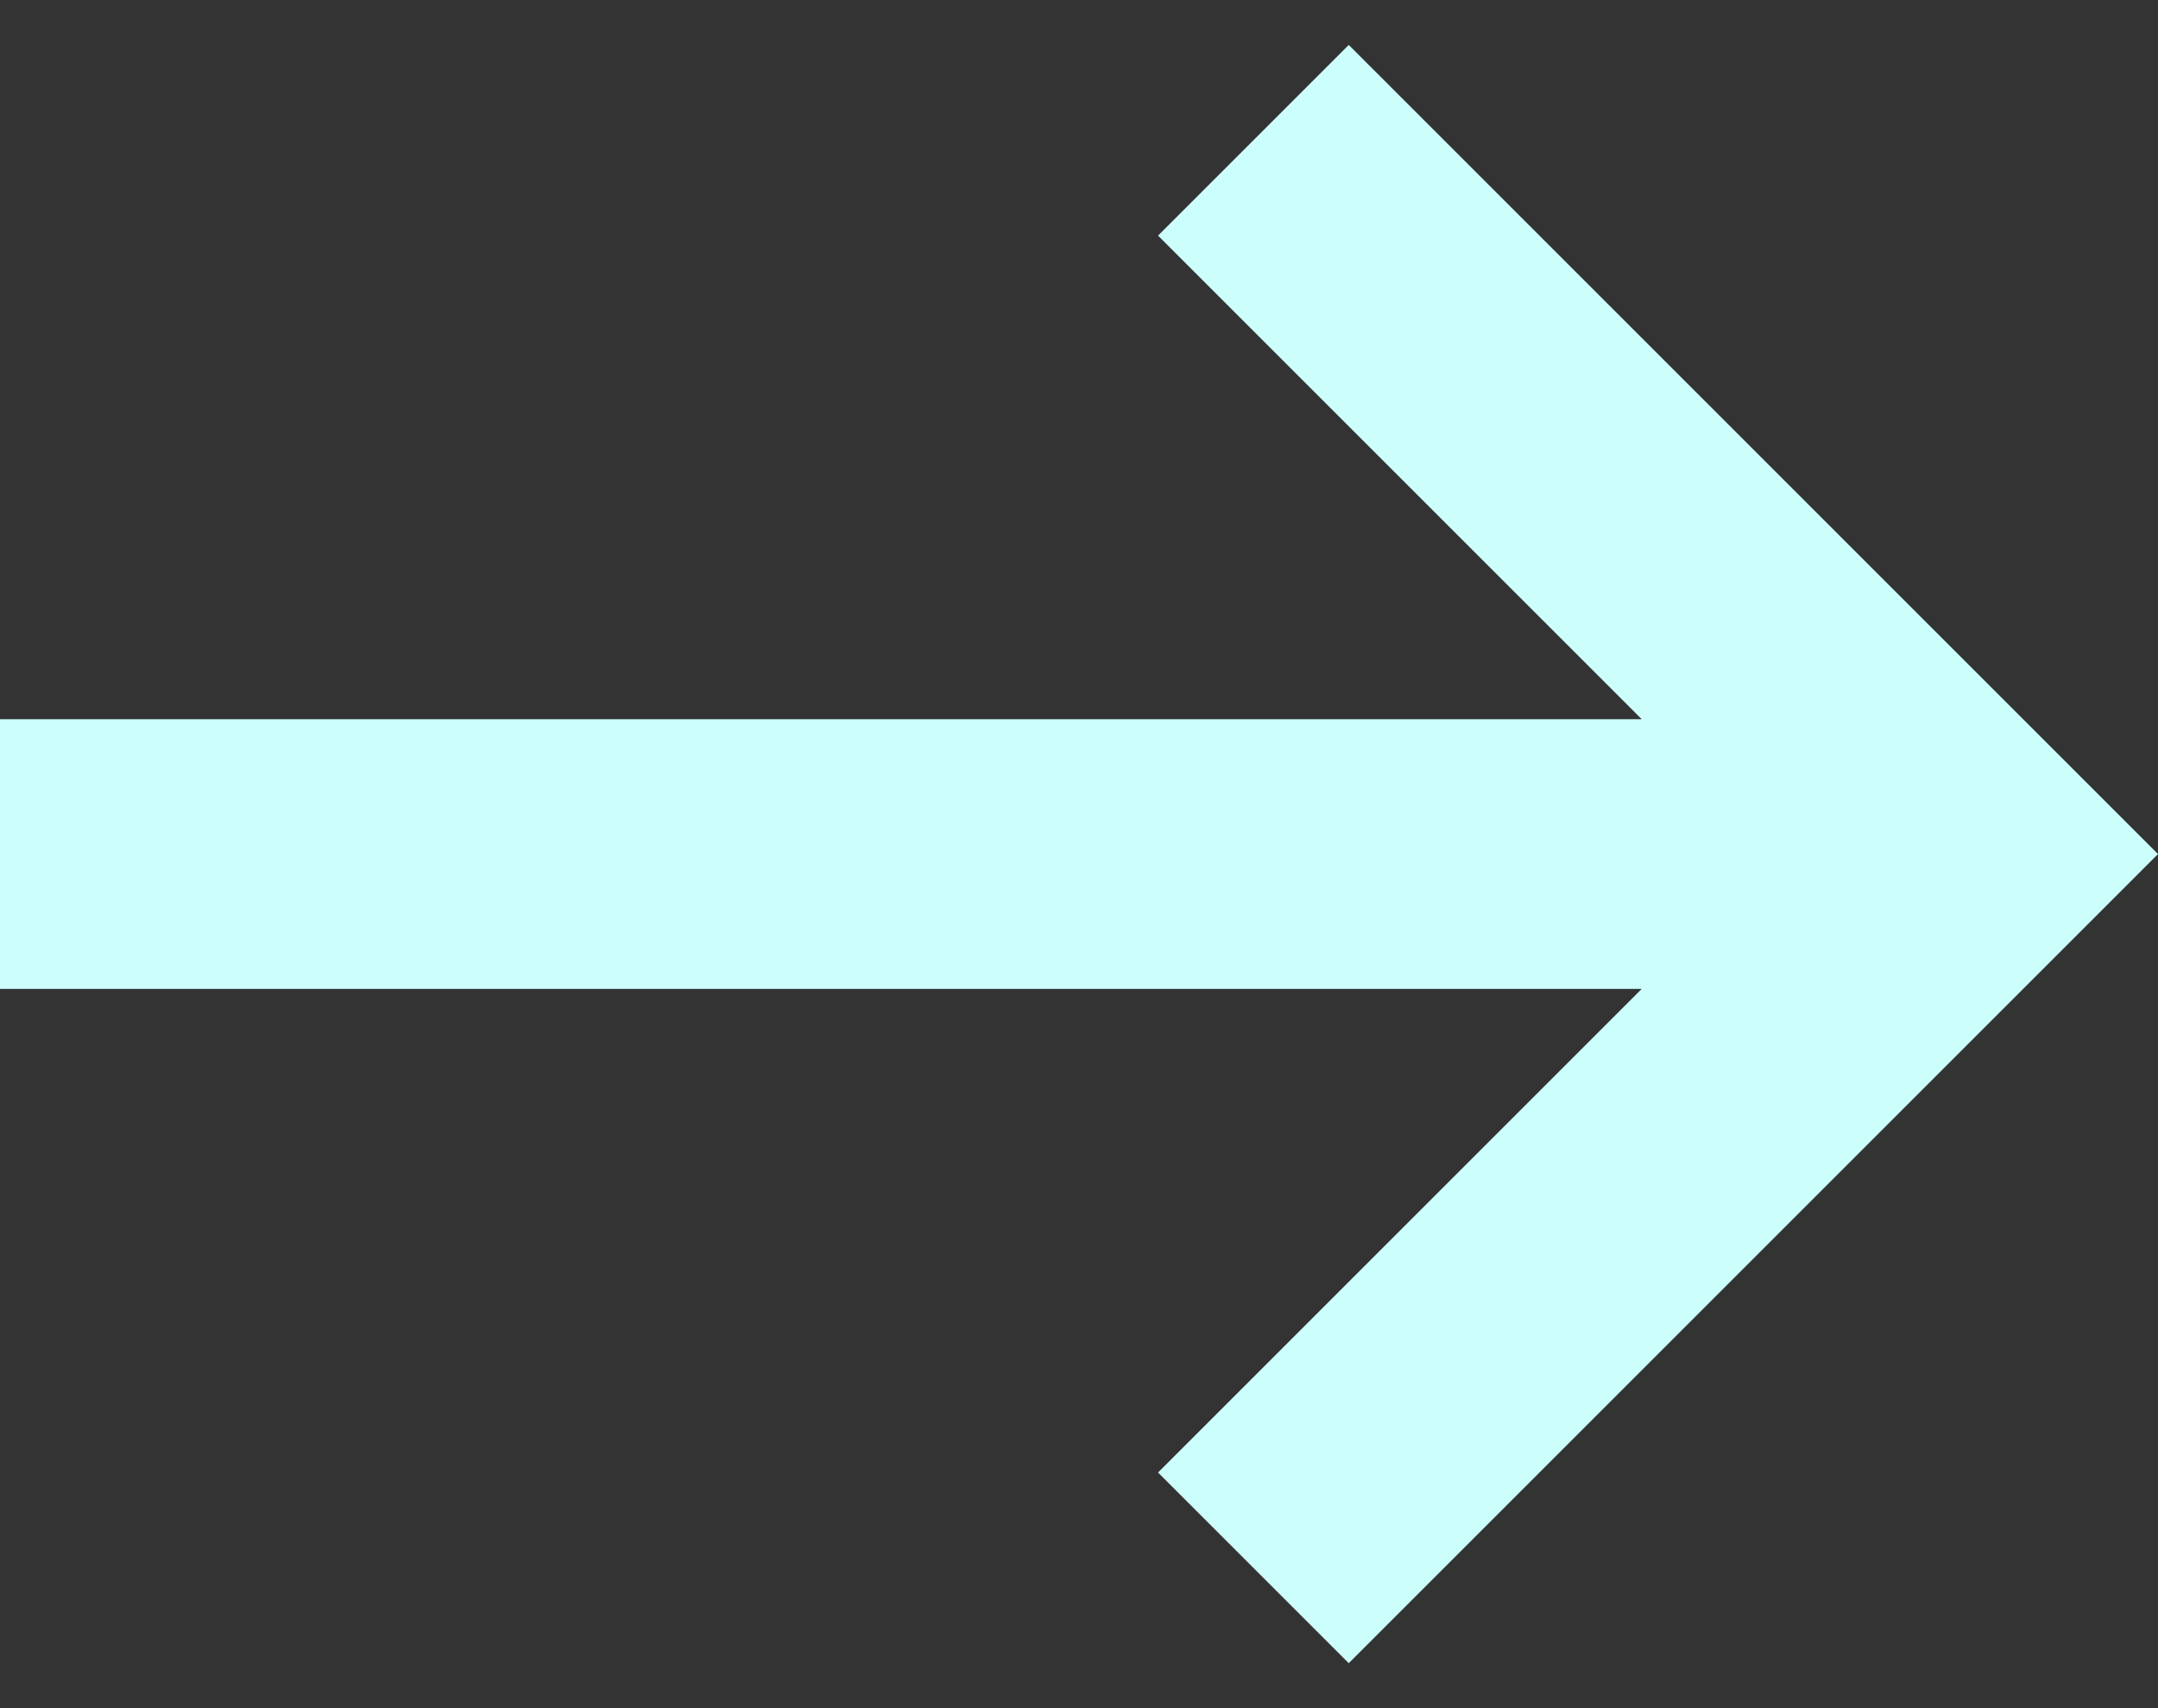 <?xml version="1.0" encoding="UTF-8"?> <svg xmlns="http://www.w3.org/2000/svg" width="24" height="19" viewBox="0 0 24 19" fill="none"><rect x="0" y="0" width="24" height="19" fill="#333333" stroke="none"/> <path d="M15 0.5L24 9.5L15 18.5L12.879 16.379L18.258 11H0V8H18.258L12.879 2.621L15 0.5Z" fill="#CCFFFC"></path> </svg> 